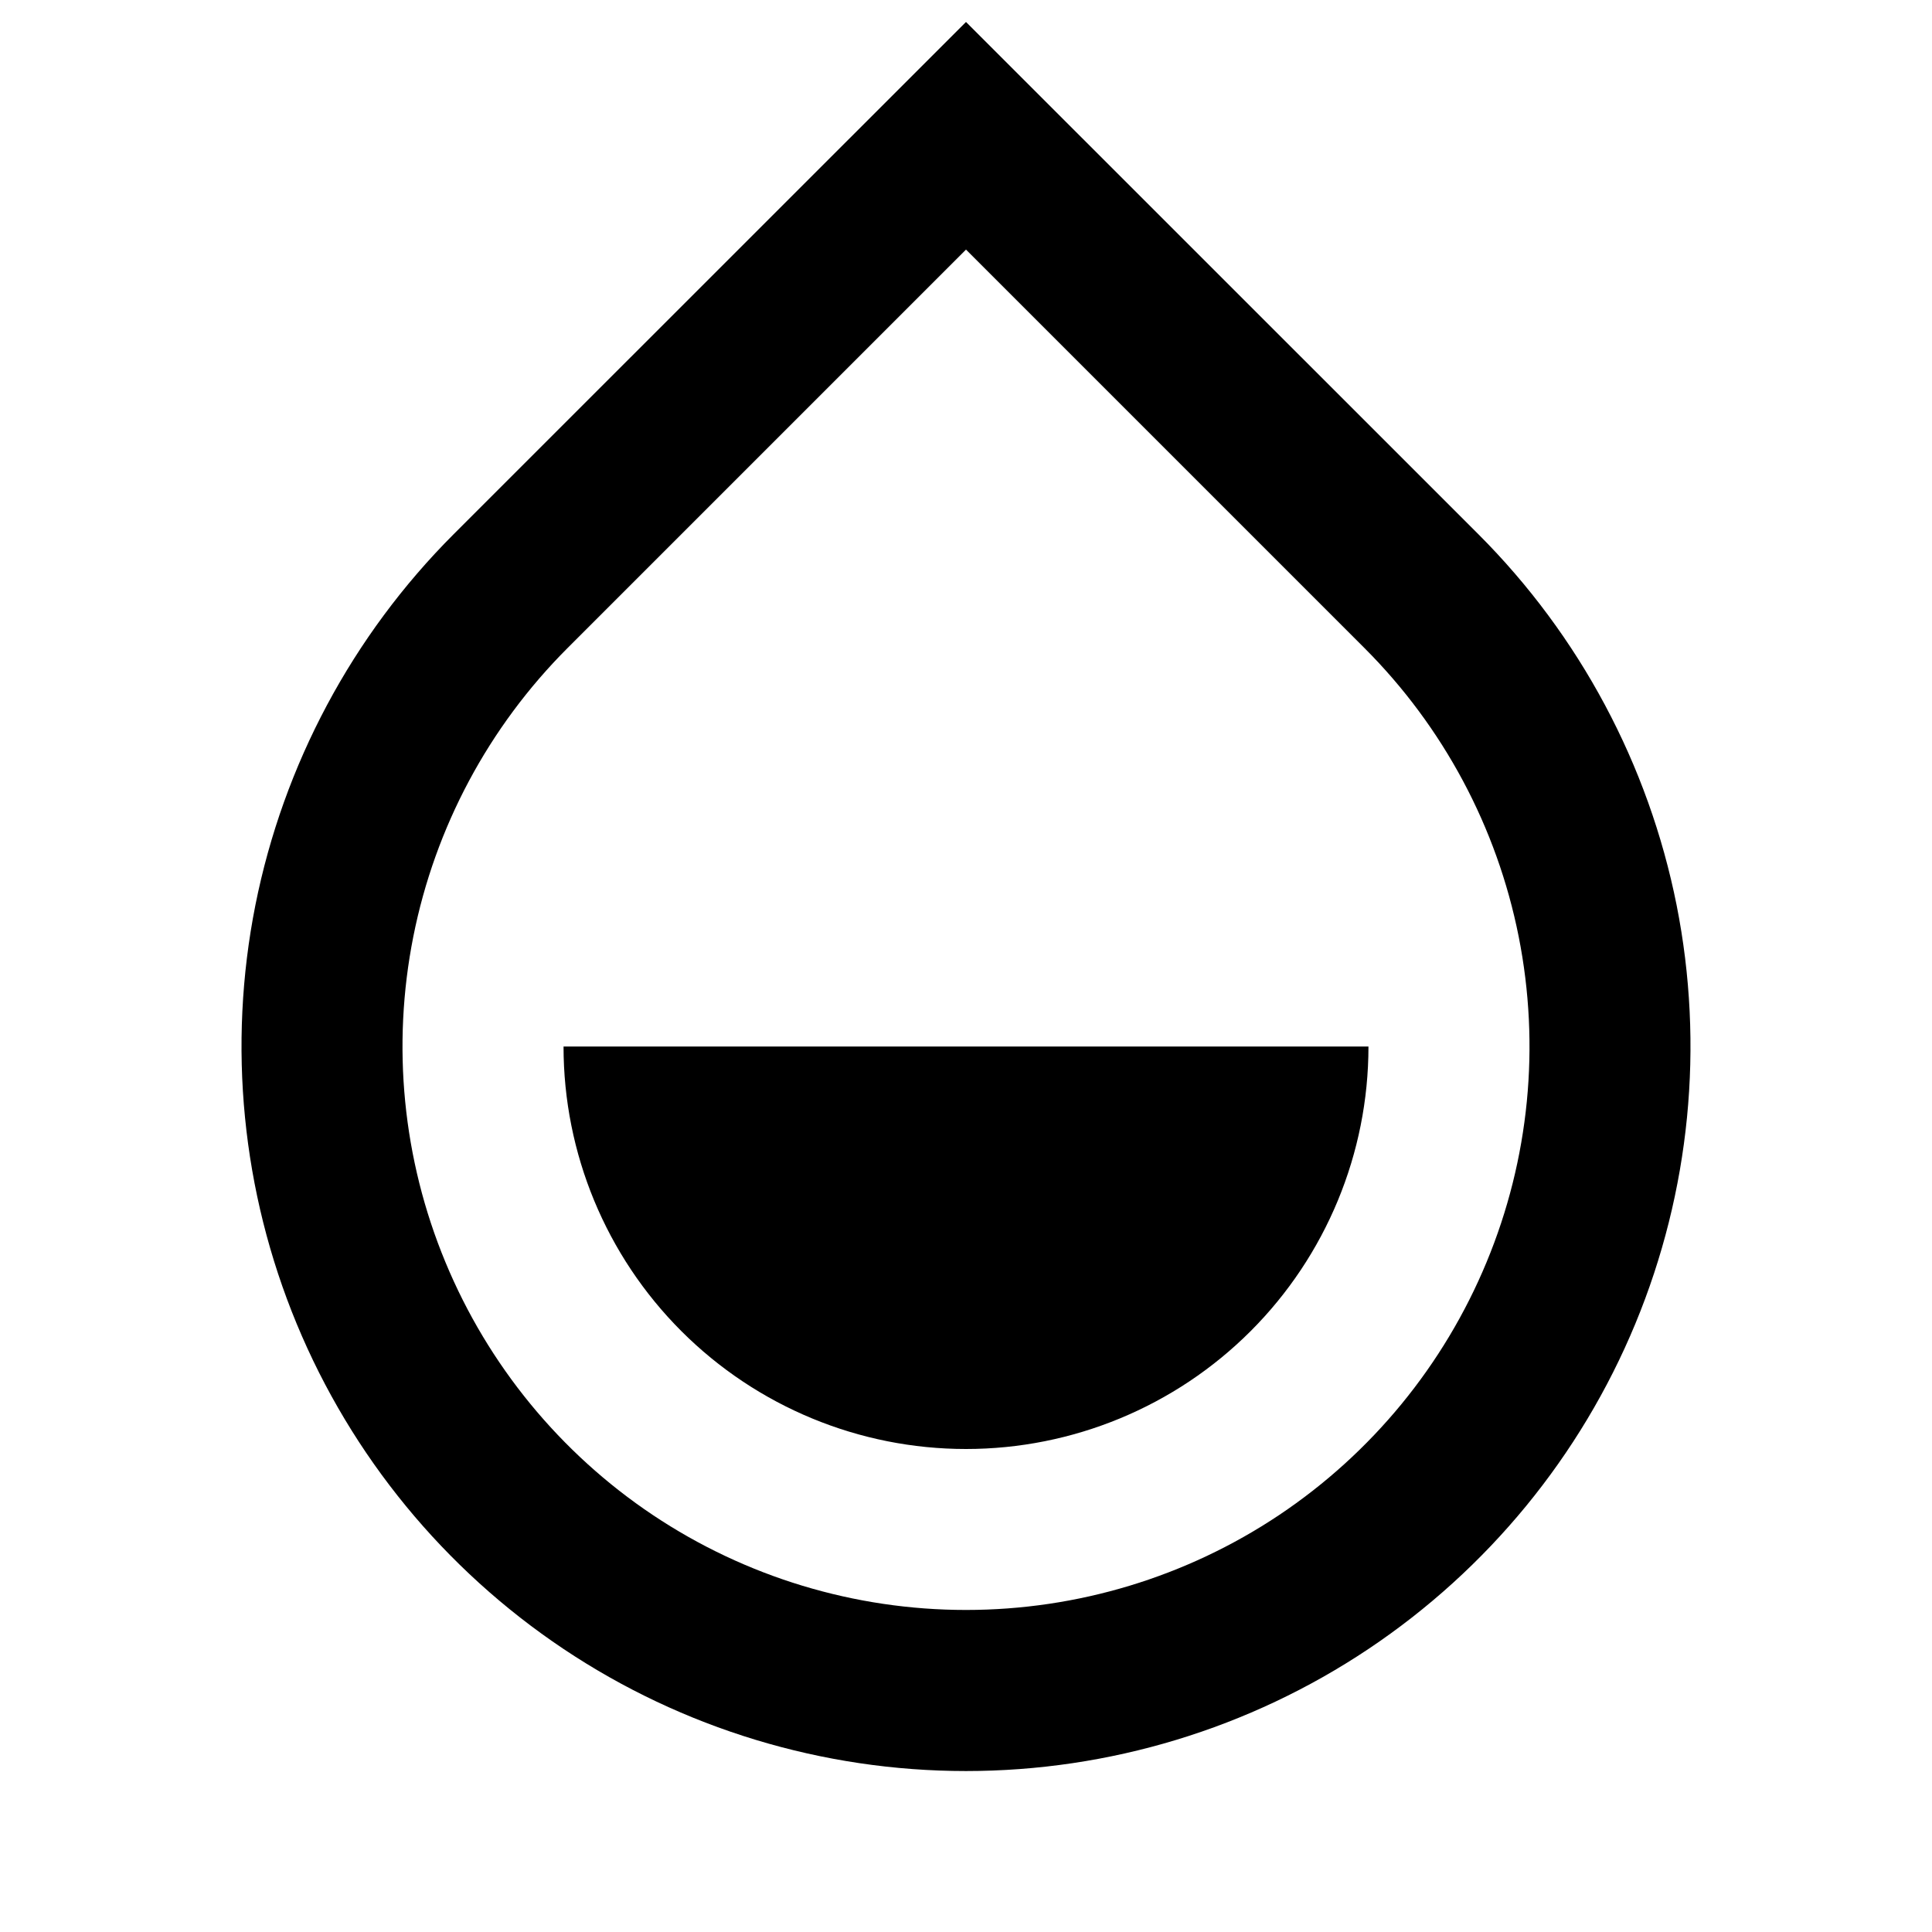 <svg width="16" height="16" viewBox="0 0 16 16" fill="none" xmlns="http://www.w3.org/2000/svg">
<path d="M8 2.067L4.7 5.367C4.047 6.02 3.603 6.851 3.423 7.756C3.243 8.662 3.335 9.6 3.689 10.453C4.042 11.305 4.64 12.034 5.407 12.547C6.175 13.06 7.077 13.333 8 13.333C8.923 13.333 9.825 13.06 10.593 12.547C11.36 12.034 11.958 11.305 12.311 10.453C12.665 9.6 12.757 8.662 12.577 7.756C12.397 6.851 11.953 6.02 11.3 5.367L8 2.067ZM8 0.182L12.243 4.424C13.082 5.263 13.653 6.333 13.885 7.496C14.116 8.66 13.997 9.867 13.543 10.963C13.089 12.059 12.32 12.996 11.333 13.656C10.347 14.315 9.187 14.667 8 14.667C6.813 14.667 5.653 14.315 4.667 13.656C3.68 12.996 2.911 12.059 2.457 10.963C2.003 9.867 1.884 8.66 2.115 7.496C2.347 6.333 2.918 5.263 3.757 4.424L8 0.182ZM4.667 8.667H11.333C11.333 9.551 10.982 10.399 10.357 11.024C9.732 11.649 8.884 12 8 12C7.116 12 6.268 11.649 5.643 11.024C5.018 10.399 4.667 9.551 4.667 8.667Z" fill="black"/>
</svg>
